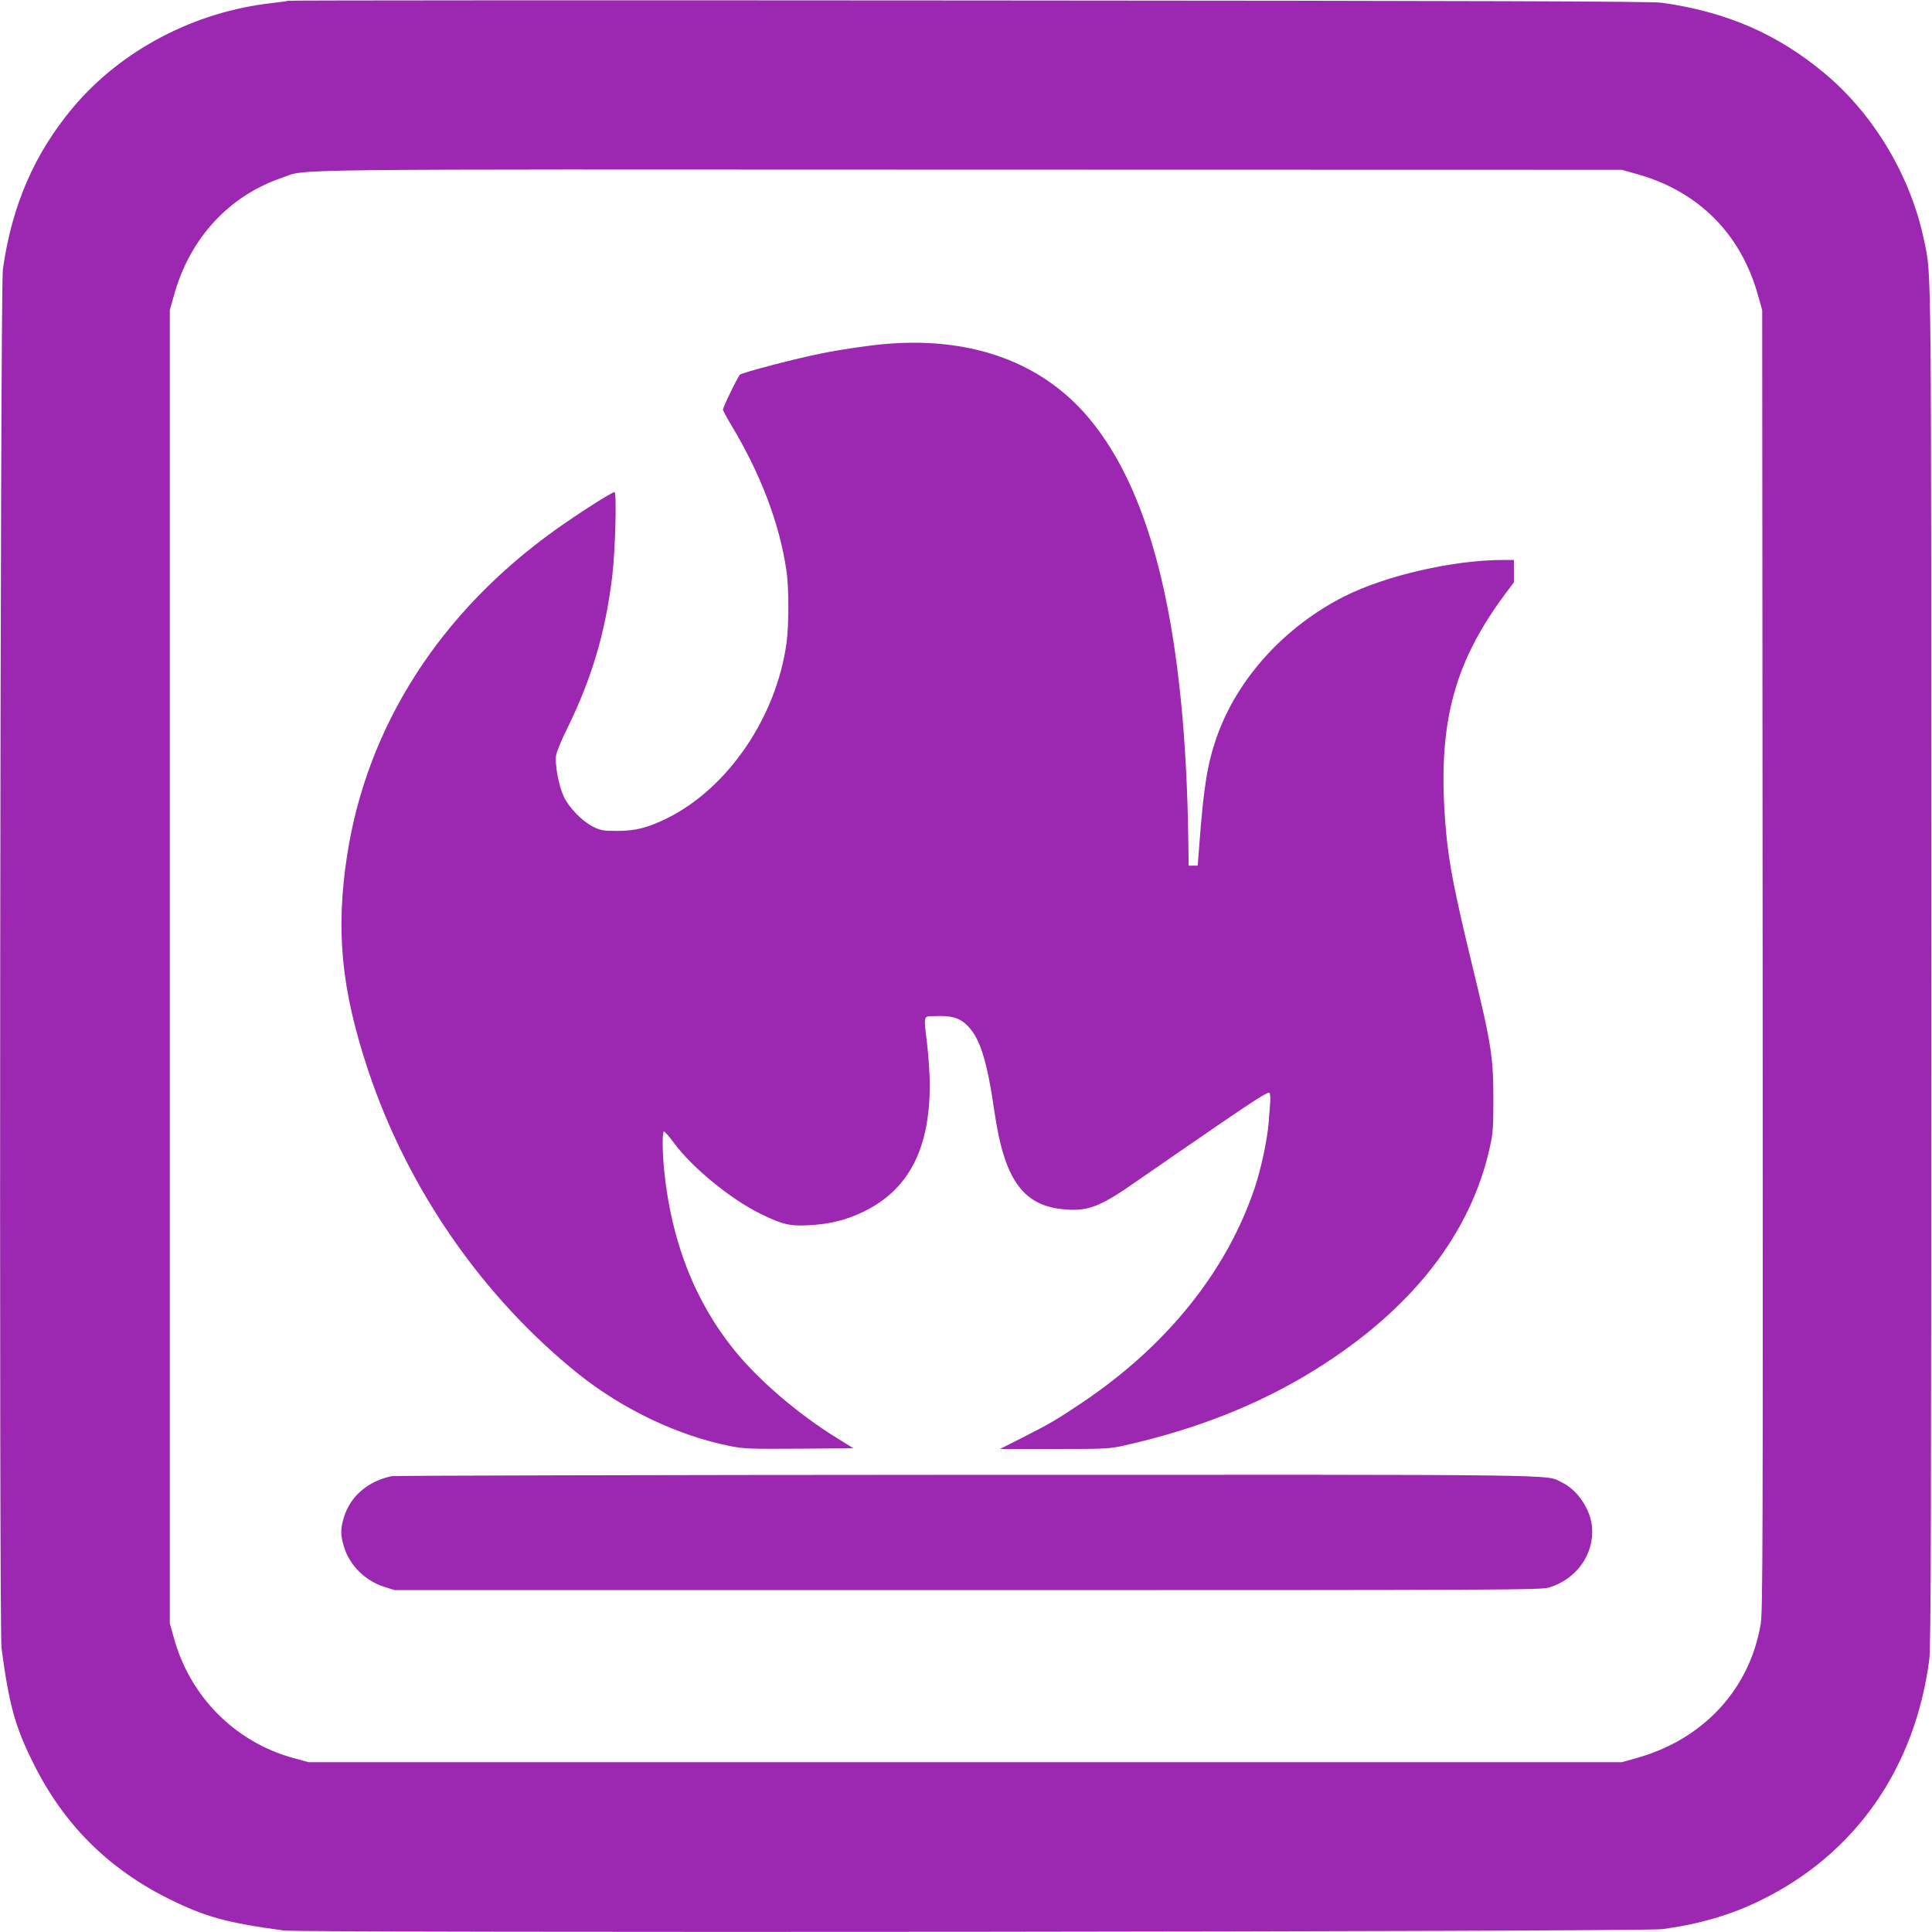 <?xml version="1.0" standalone="no"?>
<!DOCTYPE svg PUBLIC "-//W3C//DTD SVG 20010904//EN"
 "http://www.w3.org/TR/2001/REC-SVG-20010904/DTD/svg10.dtd">
<svg version="1.0" xmlns="http://www.w3.org/2000/svg"
 width="1280pt" height="1280pt" viewBox="0 0 1280 1280"
 preserveAspectRatio="xMidYMid meet">
<g transform="translate(0,1280) scale(0.1,-0.1)"
fill="#9c27b0" stroke="none">
<path d="M1909 12795 c-3 -2 -50 -9 -105 -15 -515 -57 -1000 -311 -1321 -693
-256 -306 -405 -650 -464 -1072 -18 -125 -26 -9006 -9 -9135 51 -378 90 -521
212 -764 199 -401 493 -695 894 -895 243 -121 386 -160 764 -211 129 -17 9010
-9 9135 9 251 35 452 94 650 191 626 306 1022 872 1117 1595 11 81 13 952 13
4600 0 4778 2 4562 -46 4795 -87 427 -330 837 -658 1112 -314 263 -651 409
-1081 470 -65 9 -1154 13 -4591 15 -2478 2 -4508 1 -4510 -2z m8932 -1147
c410 -113 694 -397 807 -807 l27 -96 3 -4305 c2 -3900 1 -4314 -13 -4400 -73
-433 -382 -766 -824 -888 l-96 -27 -4350 0 -4350 0 -100 27 c-388 107 -685
406 -793 796 l-27 97 0 4350 0 4350 27 96 c104 379 364 662 718 782 171 59
-146 55 4555 53 l4320 -1 96 -27z"/>
<path d="M5890 10523 c-110 -8 -307 -36 -445 -64 -164 -32 -523 -126 -542
-141 -14 -11 -113 -215 -113 -232 0 -6 23 -49 51 -96 199 -330 324 -658 370
-975 16 -108 16 -357 0 -475 -68 -491 -386 -958 -787 -1159 -131 -65 -213 -86
-334 -86 -96 0 -110 3 -163 29 -72 37 -160 128 -193 201 -33 71 -58 210 -50
269 4 25 37 106 73 178 163 331 254 637 299 1008 21 175 31 560 15 560 -17 0
-247 -147 -391 -250 -766 -548 -1248 -1301 -1380 -2155 -77 -501 -39 -891 139
-1426 262 -786 759 -1504 1396 -2014 289 -231 656 -406 995 -474 97 -20 132
-21 465 -19 l359 3 -113 70 c-255 158 -514 380 -676 580 -263 326 -418 723
-465 1194 -12 123 -13 248 -2 255 4 2 35 -32 67 -76 121 -164 374 -371 570
-468 151 -74 198 -85 334 -77 136 8 243 36 356 91 296 146 435 414 435 839 0
59 -7 174 -16 255 -25 221 -32 197 58 200 98 4 149 -10 197 -53 91 -82 139
-230 191 -590 63 -431 184 -606 440 -635 173 -20 253 10 505 187 94 65 327
226 518 357 273 187 351 236 358 225 5 -8 7 -39 4 -69 -2 -30 -7 -89 -10 -130
-9 -110 -49 -299 -90 -423 -185 -557 -586 -1057 -1155 -1436 -159 -107 -213
-138 -385 -225 l-150 -76 361 0 c348 0 365 1 470 25 481 109 890 272 1260 502
638 398 1030 899 1156 1478 19 85 22 131 22 305 0 287 -12 368 -144 910 -113
468 -150 657 -169 865 -63 693 39 1105 389 1577 l60 80 0 74 0 74 -72 0 c-329
0 -776 -103 -1049 -240 -398 -201 -711 -545 -847 -931 -62 -175 -87 -330 -115
-699 l-12 -155 -30 0 -30 0 -2 160 c-19 1392 -234 2303 -663 2810 -306 361
-762 530 -1320 488z"/>
<path d="M2595 3020 c-157 -33 -273 -132 -316 -271 -24 -77 -24 -121 1 -200
37 -121 140 -222 265 -262 l70 -22 3795 0 c3650 0 3797 1 3855 18 179 55 296
218 283 396 -9 120 -95 249 -201 300 -111 54 121 51 -3947 50 -2071 -1 -3783
-5 -3805 -9z"/>
</g>
</svg>
